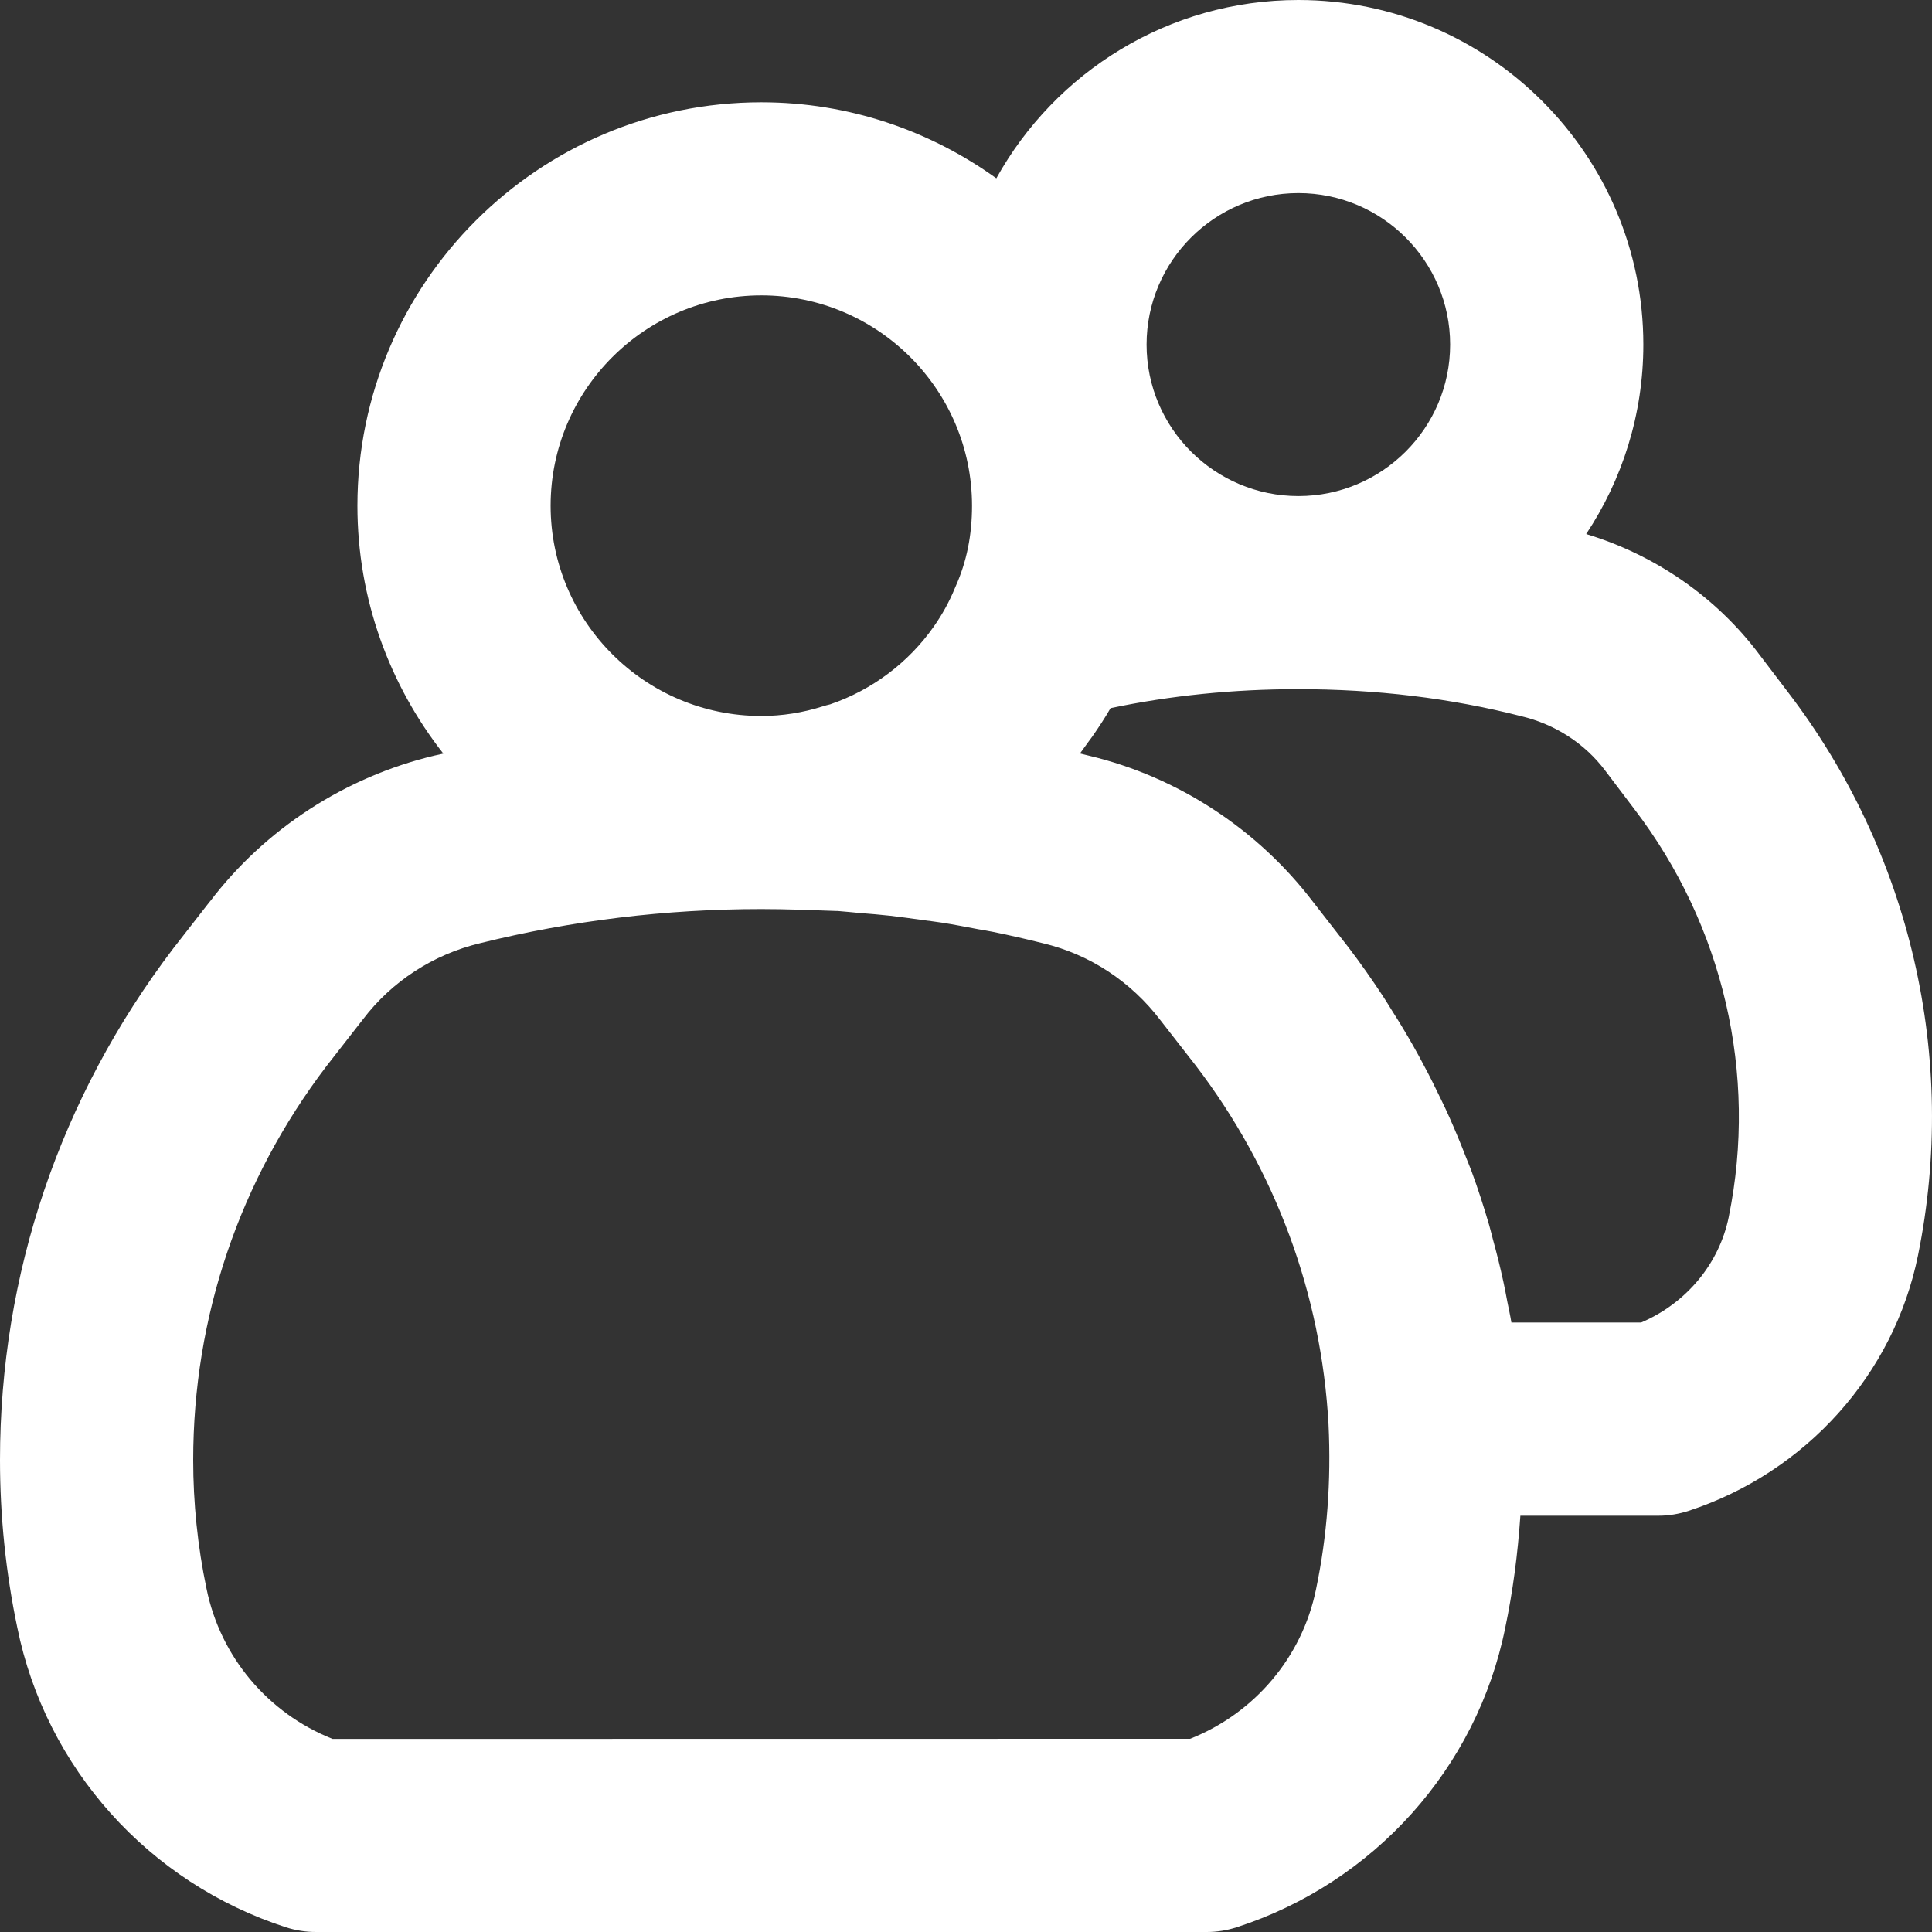 <svg width="17" height="17" viewBox="0 0 17 17" fill="none" xmlns="http://www.w3.org/2000/svg">
<rect x="0" y="0" width="17" height="17" fill="#333333" stroke="none"/>
<path d="M1.847 7.932L1.525 8.345C0.527 9.657 0 11.214 0 12.847C0 13.342 0.051 13.839 0.152 14.32C0.402 15.557 1.308 16.568 2.517 16.959C2.602 16.986 2.69 17 2.779 17L10.619 17C10.708 17 10.796 16.986 10.88 16.959C12.089 16.568 12.995 15.557 13.244 14.327C13.312 14.004 13.355 13.673 13.378 13.337H14.593C14.684 13.337 14.773 13.322 14.859 13.294C15.891 12.955 16.665 12.093 16.877 11.046C17.231 9.309 16.812 7.5 15.731 6.088L15.48 5.758C15.101 5.252 14.56 4.881 13.957 4.699C14.274 4.221 14.46 3.648 14.46 3.032C14.46 1.36 13.098 0 11.424 0C10.282 0 9.285 0.635 8.767 1.569C8.184 1.15 7.471 0.9 6.699 0.9C4.739 0.9 3.145 2.492 3.145 4.45C3.145 5.273 3.429 6.029 3.901 6.631C3.876 6.638 3.85 6.642 3.825 6.648C3.036 6.836 2.332 7.295 1.847 7.933L1.847 7.932ZM11.425 1.699C12.161 1.699 12.76 2.297 12.76 3.032C12.76 3.767 12.161 4.365 11.425 4.365C10.688 4.365 10.089 3.767 10.089 3.032C10.089 2.297 10.688 1.699 11.425 1.699ZM9.57 6.537C9.583 6.519 9.597 6.501 9.61 6.483C9.667 6.401 9.722 6.318 9.772 6.231C10.301 6.12 10.854 6.064 11.421 6.064C12.109 6.064 12.766 6.143 13.386 6.302C13.684 6.373 13.945 6.542 14.124 6.78L14.379 7.117C15.164 8.143 15.468 9.451 15.212 10.706C15.212 10.707 15.212 10.707 15.212 10.707C15.128 11.12 14.838 11.467 14.441 11.637H13.299C13.289 11.575 13.275 11.514 13.263 11.453C13.252 11.394 13.241 11.335 13.228 11.276C13.201 11.151 13.17 11.027 13.136 10.904C13.125 10.864 13.116 10.822 13.104 10.782C13.057 10.62 13.005 10.46 12.947 10.302C12.932 10.262 12.915 10.223 12.9 10.184C12.854 10.065 12.805 9.947 12.753 9.83C12.729 9.775 12.703 9.722 12.677 9.668C12.628 9.566 12.578 9.465 12.524 9.365C12.495 9.311 12.466 9.256 12.435 9.202C12.377 9.1 12.316 8.998 12.252 8.898C12.223 8.852 12.196 8.806 12.166 8.761C12.071 8.617 11.972 8.476 11.867 8.338L11.557 7.94C11.066 7.294 10.361 6.835 9.584 6.65C9.557 6.643 9.53 6.636 9.503 6.63C9.526 6.6 9.547 6.568 9.57 6.537ZM6.699 2.599C7.721 2.599 8.553 3.429 8.553 4.45C8.553 4.709 8.506 4.941 8.41 5.157C8.407 5.164 8.404 5.171 8.401 5.178C8.352 5.297 8.29 5.409 8.216 5.514C7.996 5.828 7.675 6.071 7.306 6.197C7.305 6.197 7.304 6.197 7.303 6.198C7.282 6.203 7.261 6.208 7.241 6.215C7.065 6.271 6.882 6.3 6.699 6.3C5.676 6.3 4.845 5.47 4.845 4.45C4.845 3.429 5.677 2.599 6.699 2.599ZM4.226 8.299C5.029 8.1 5.861 7.999 6.699 7.999C6.924 7.999 7.14 8.008 7.364 8.016L7.372 8.016C7.438 8.021 7.503 8.028 7.568 8.034C7.657 8.041 7.746 8.048 7.834 8.058C7.931 8.069 8.026 8.083 8.121 8.096C8.178 8.104 8.235 8.11 8.29 8.119C8.398 8.136 8.505 8.157 8.611 8.177C8.654 8.185 8.697 8.191 8.739 8.2C8.887 8.23 9.034 8.264 9.178 8.3C9.586 8.397 9.95 8.635 10.21 8.976L10.521 9.375C11.223 10.294 11.627 11.386 11.69 12.534V12.534C11.714 13.031 11.678 13.517 11.58 13.984C11.459 14.58 11.04 15.075 10.472 15.3L2.926 15.301C2.358 15.075 1.939 14.58 1.817 13.978C1.739 13.606 1.7 13.225 1.7 12.847C1.7 11.589 2.107 10.388 2.872 9.382L3.194 8.969C3.448 8.635 3.812 8.398 4.226 8.299L4.226 8.299Z" fill="white"/>
</svg>
